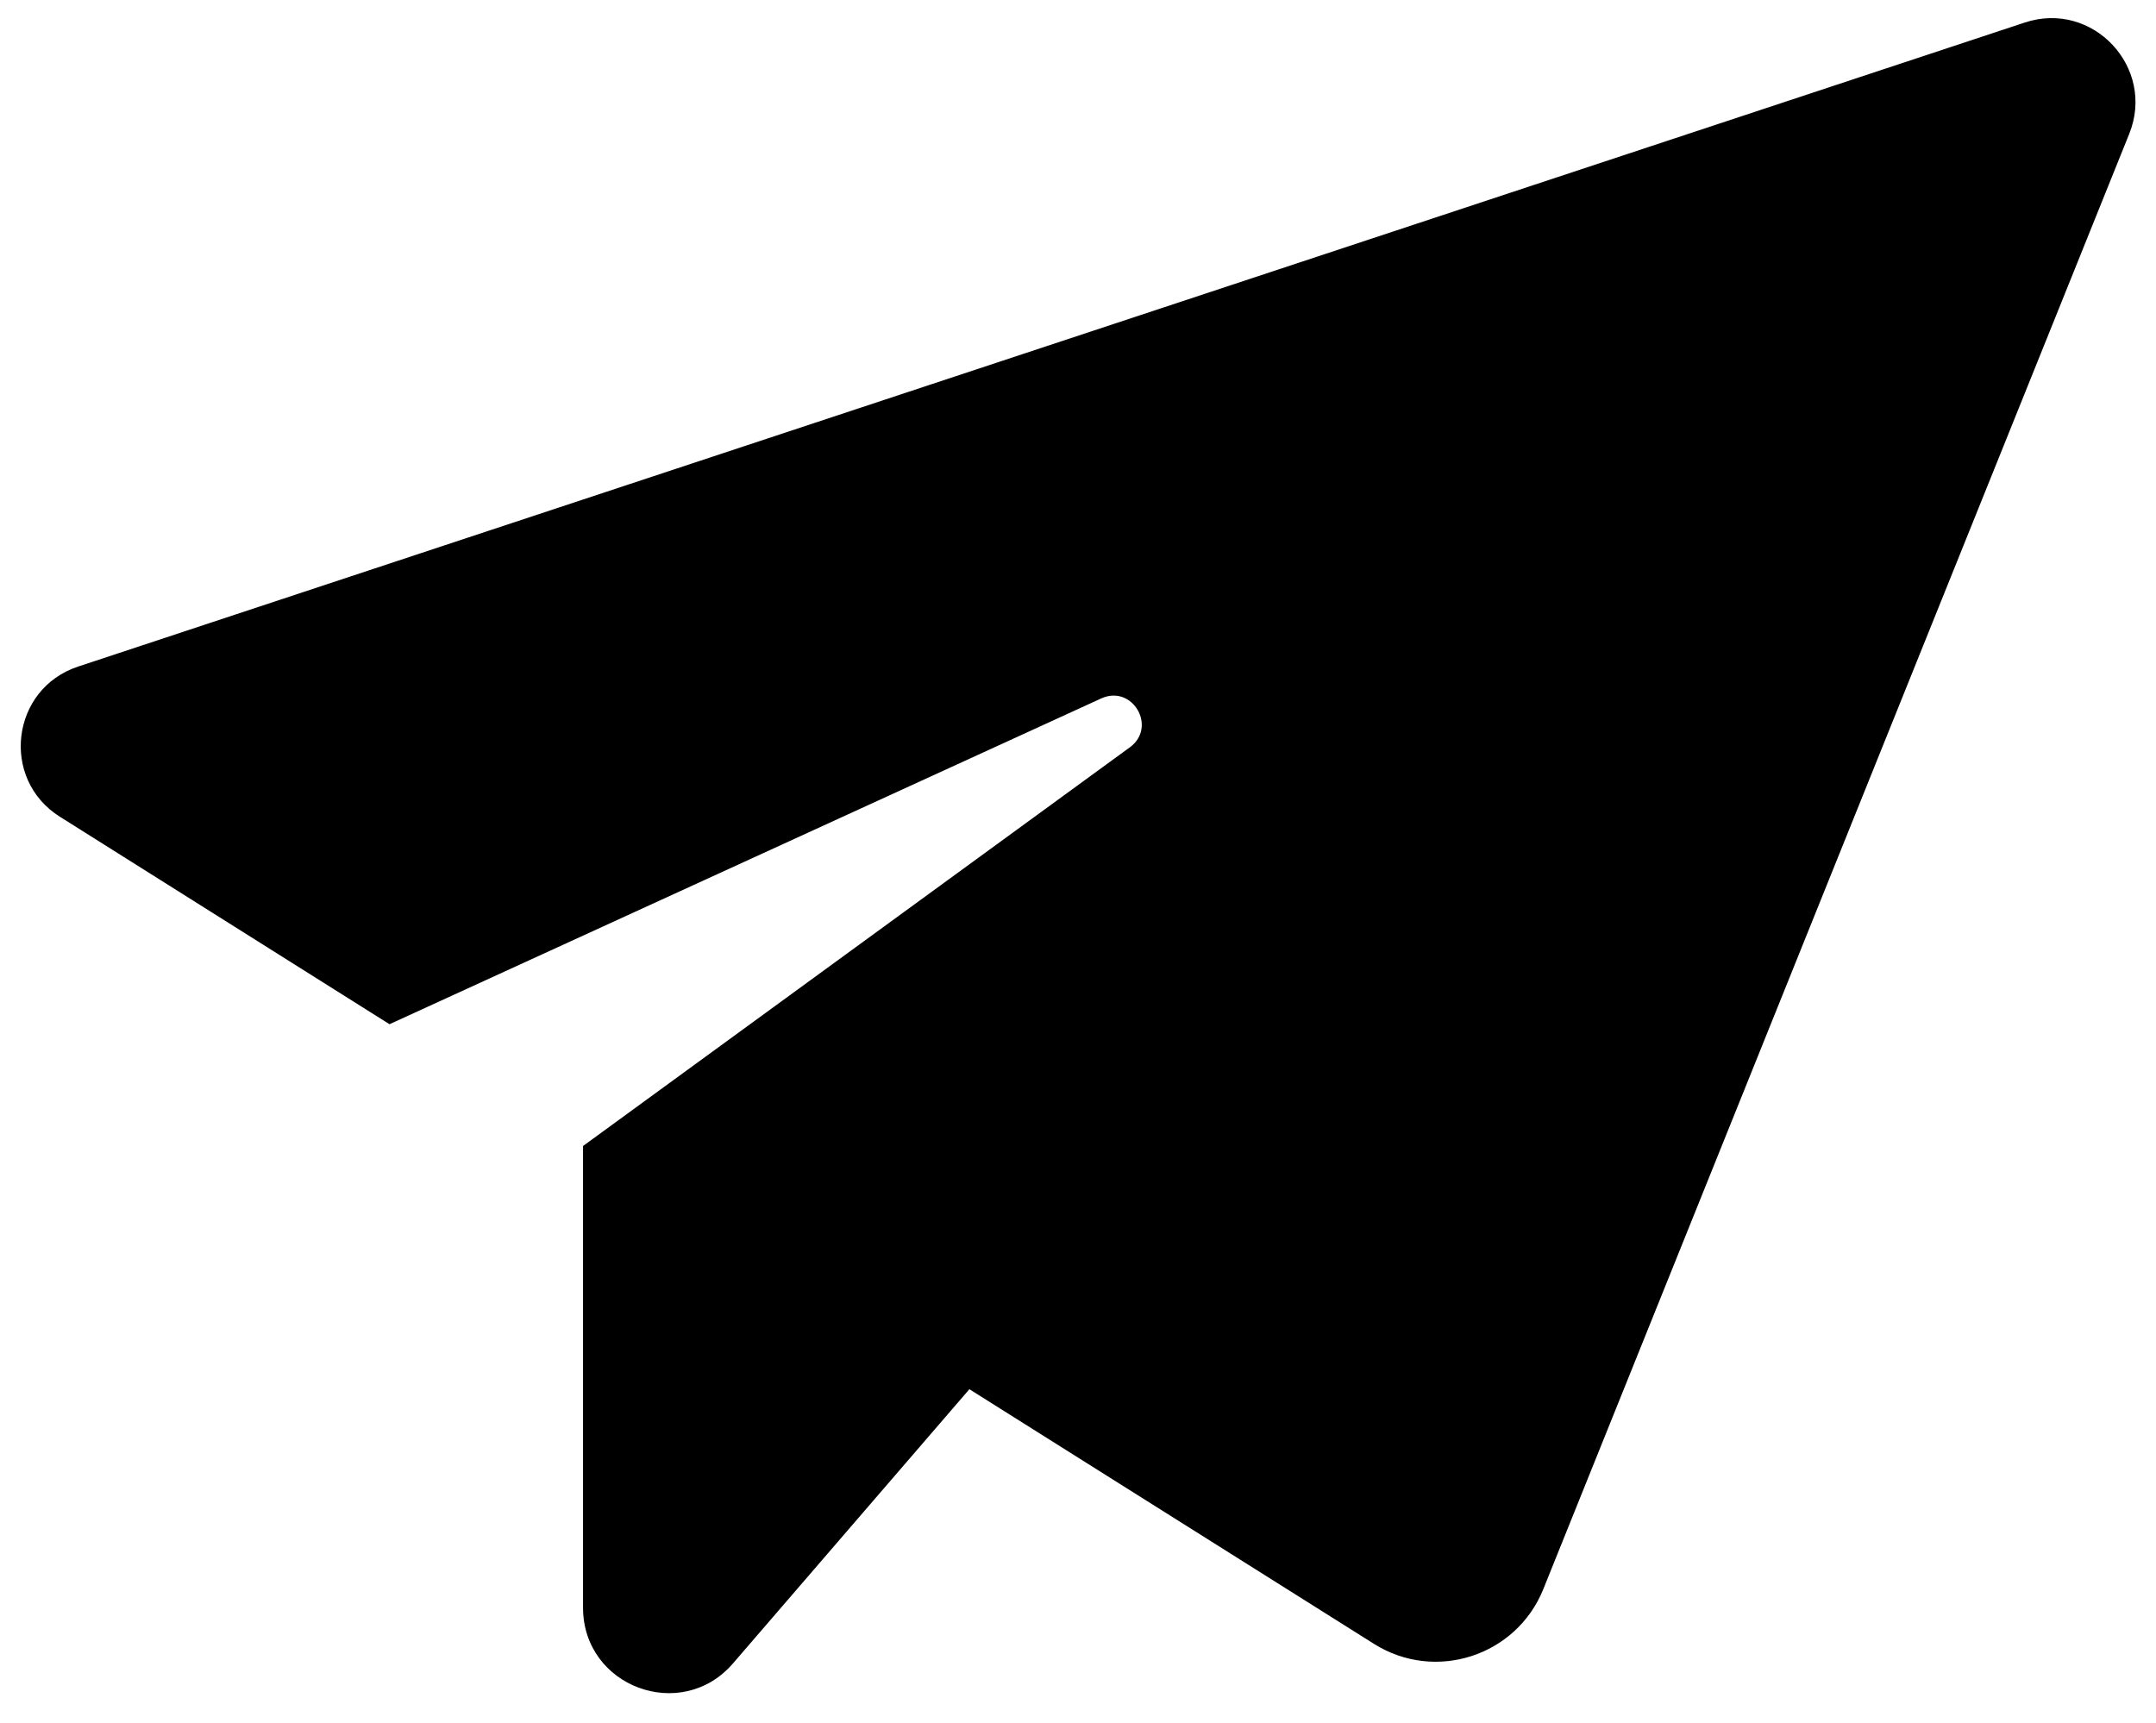 <?xml version="1.0" encoding="UTF-8"?>
<!DOCTYPE svg PUBLIC '-//W3C//DTD SVG 1.0//EN'
          'http://www.w3.org/TR/2001/REC-SVG-20010904/DTD/svg10.dtd'>
<svg data-name="Layer 1" height="1604.0" preserveAspectRatio="xMidYMid meet" version="1.0" viewBox="496.6 703.6 2006.6 1604.0" width="2006.6" xmlns="http://www.w3.org/2000/svg" xmlns:xlink="http://www.w3.org/1999/xlink" zoomAndPan="magnify"
><g id="change1_1"
  ><path d="M569.31,1324,2381,724.59c63.31-21,122.18,41.76,97.27,103.62L1933,2182.6c-25.14,62.45-100.69,86.91-157.66,51l-376.53-237-220,255.2c-48.08,55.76-139.58,21.76-139.58-51.86V1770.24l508.91-371.07c25.82-18.82,2.41-58.8-26.64-45.5L859.11,1656.89,552.29,1463.75C496.6,1428.69,506.84,1344.64,569.31,1324Z"
  /></g
></svg
>

